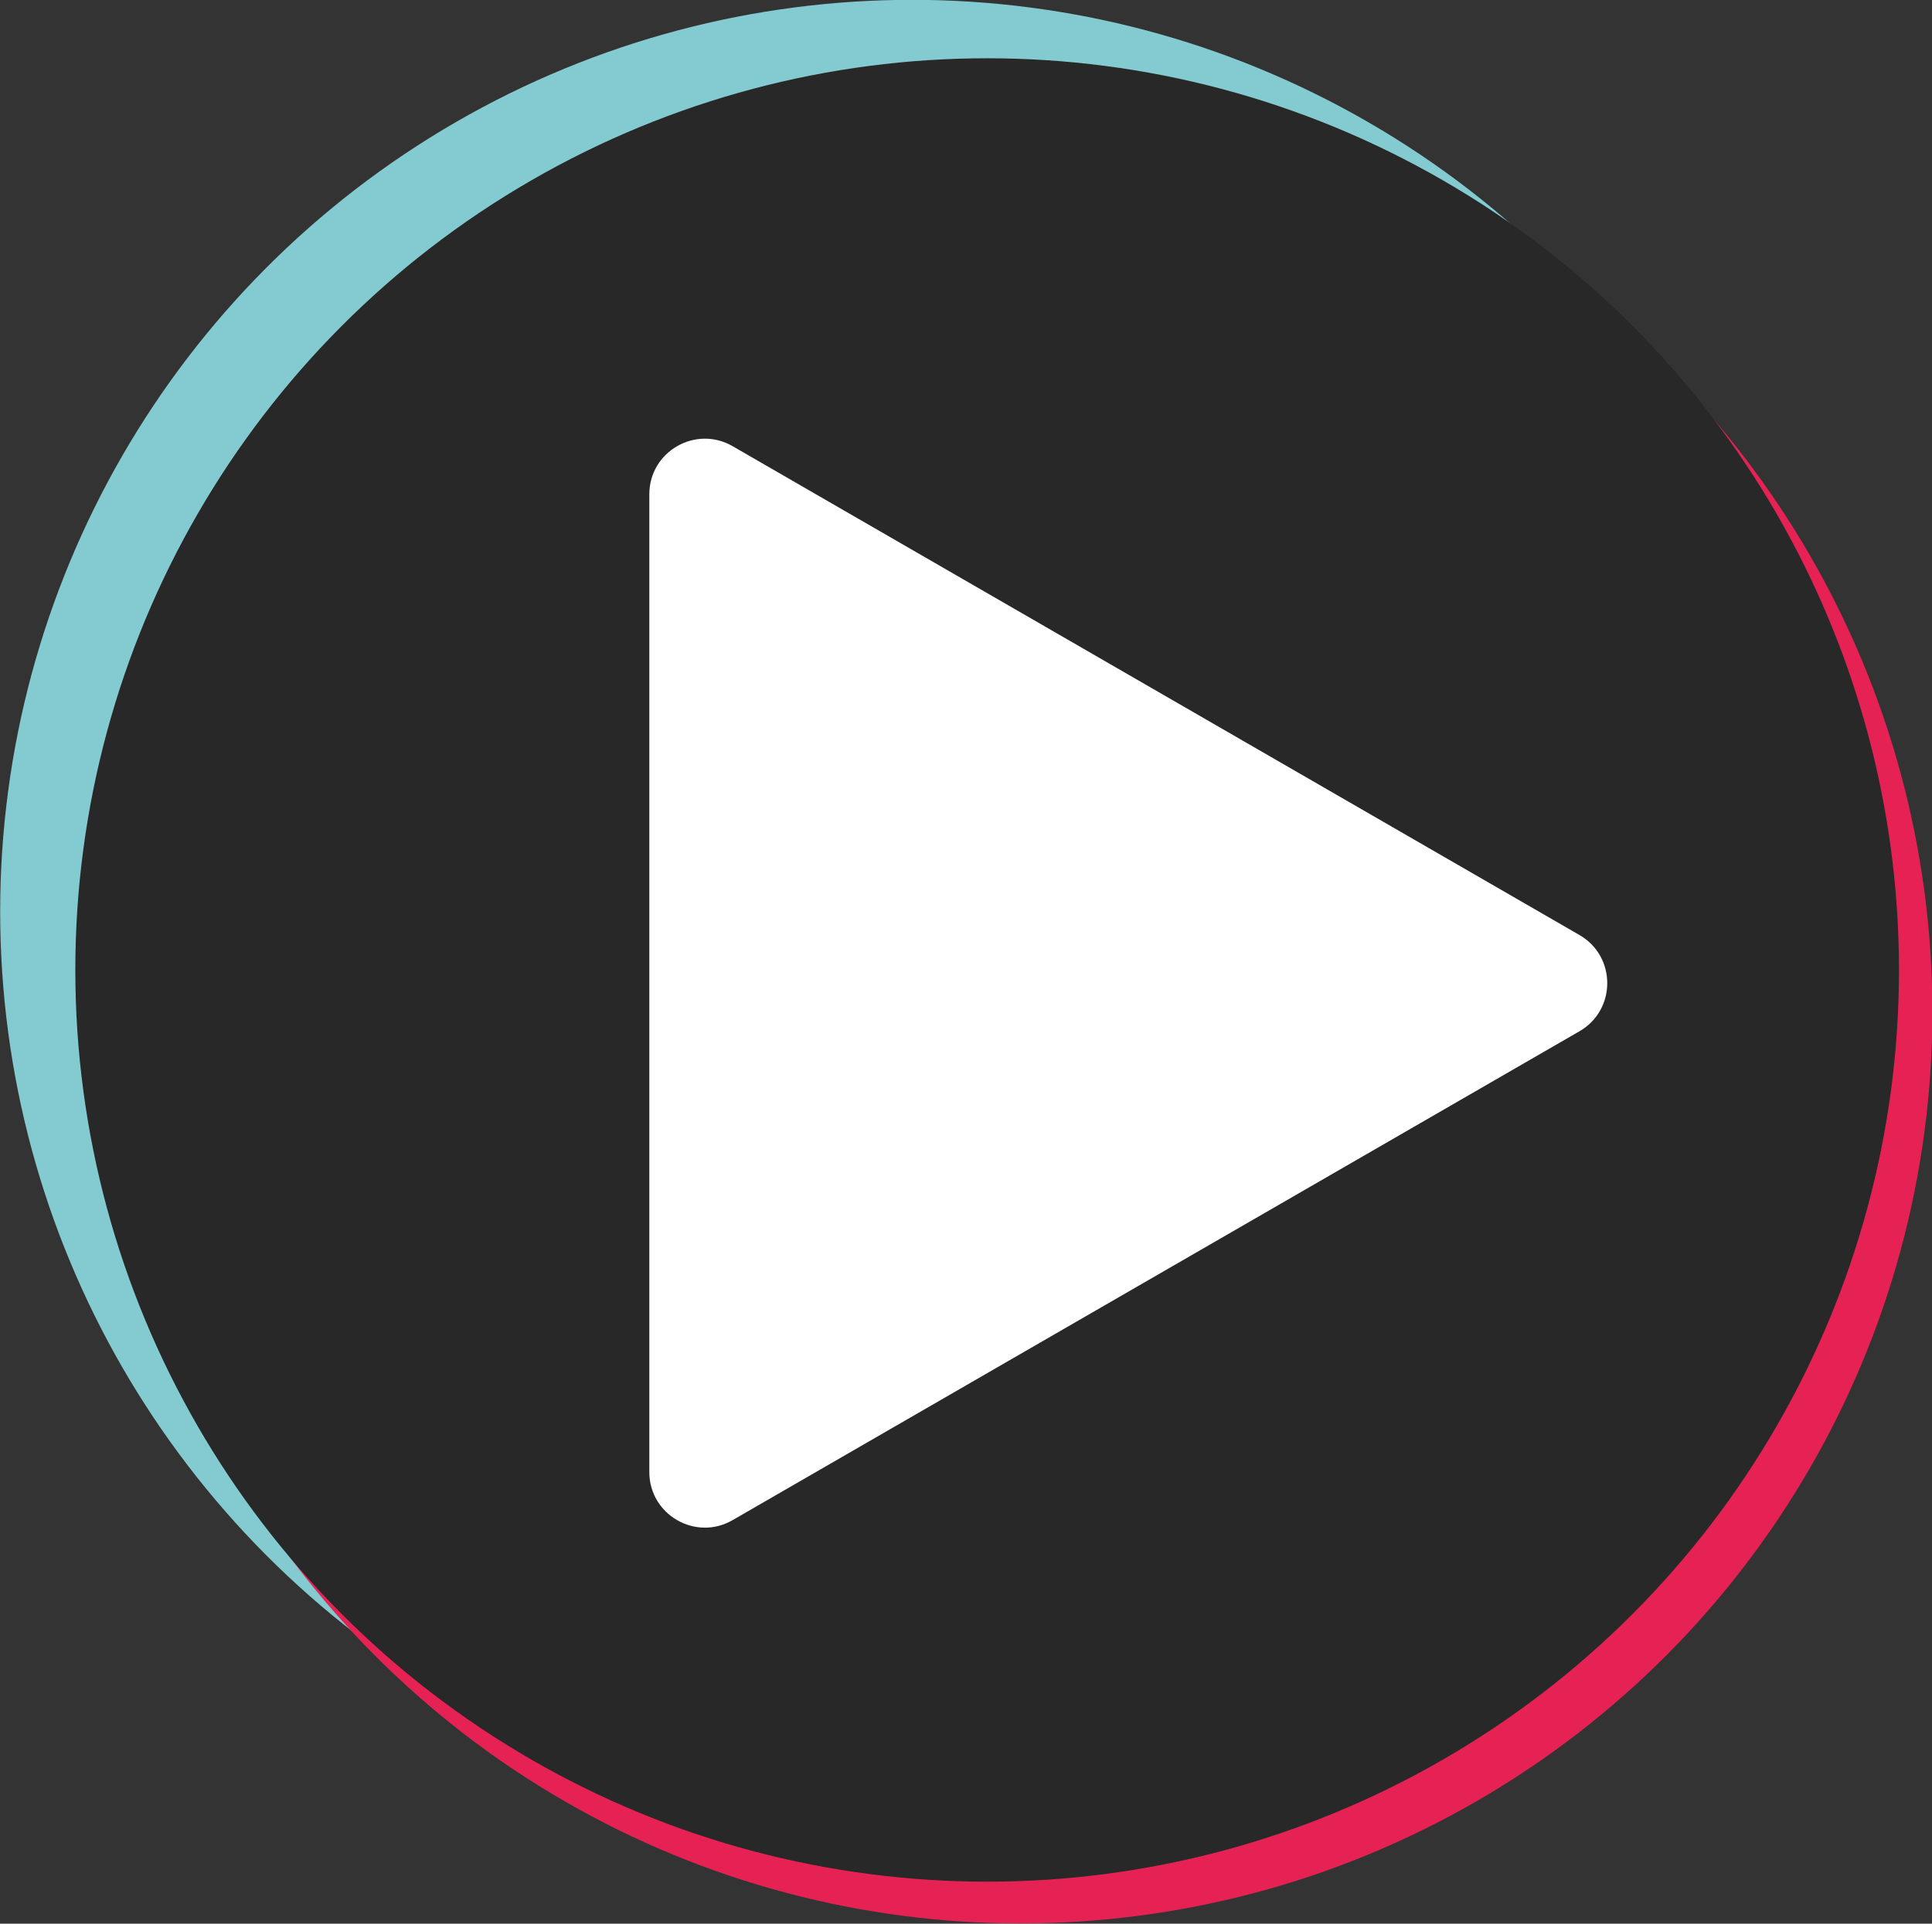 <?xml version="1.0" encoding="UTF-8" standalone="no"?><svg xmlns="http://www.w3.org/2000/svg" xmlns:xlink="http://www.w3.org/1999/xlink" fill="#000000" height="453.9" preserveAspectRatio="xMidYMid meet" version="1" viewBox="20.2 30.8 455.8 453.9" width="455.8" zoomAndPan="magnify"><rect x="20.2" y="30.8" width="455.8" height="453.9" fill="#333333" stroke="none"/><g id="change1_1"><circle cx="235.36" cy="245.88" fill="#83cbd1" r="215.12"/></g><g id="change2_1"><circle cx="260.97" cy="269.52" fill="#e62254" r="215.12"/></g><g id="change3_1"><circle cx="253.09" cy="259.67" fill="#282828" r="215.12"/></g><g id="change4_1"><path d="M392.84,251.43L193.04,136.08c-8.73-5.04-19.65,1.26-19.65,11.35v230.7c0,10.09,10.92,16.39,19.65,11.35 l199.79-115.35C401.57,269.08,401.57,256.48,392.84,251.43z" fill="#ffffff"/></g></svg>